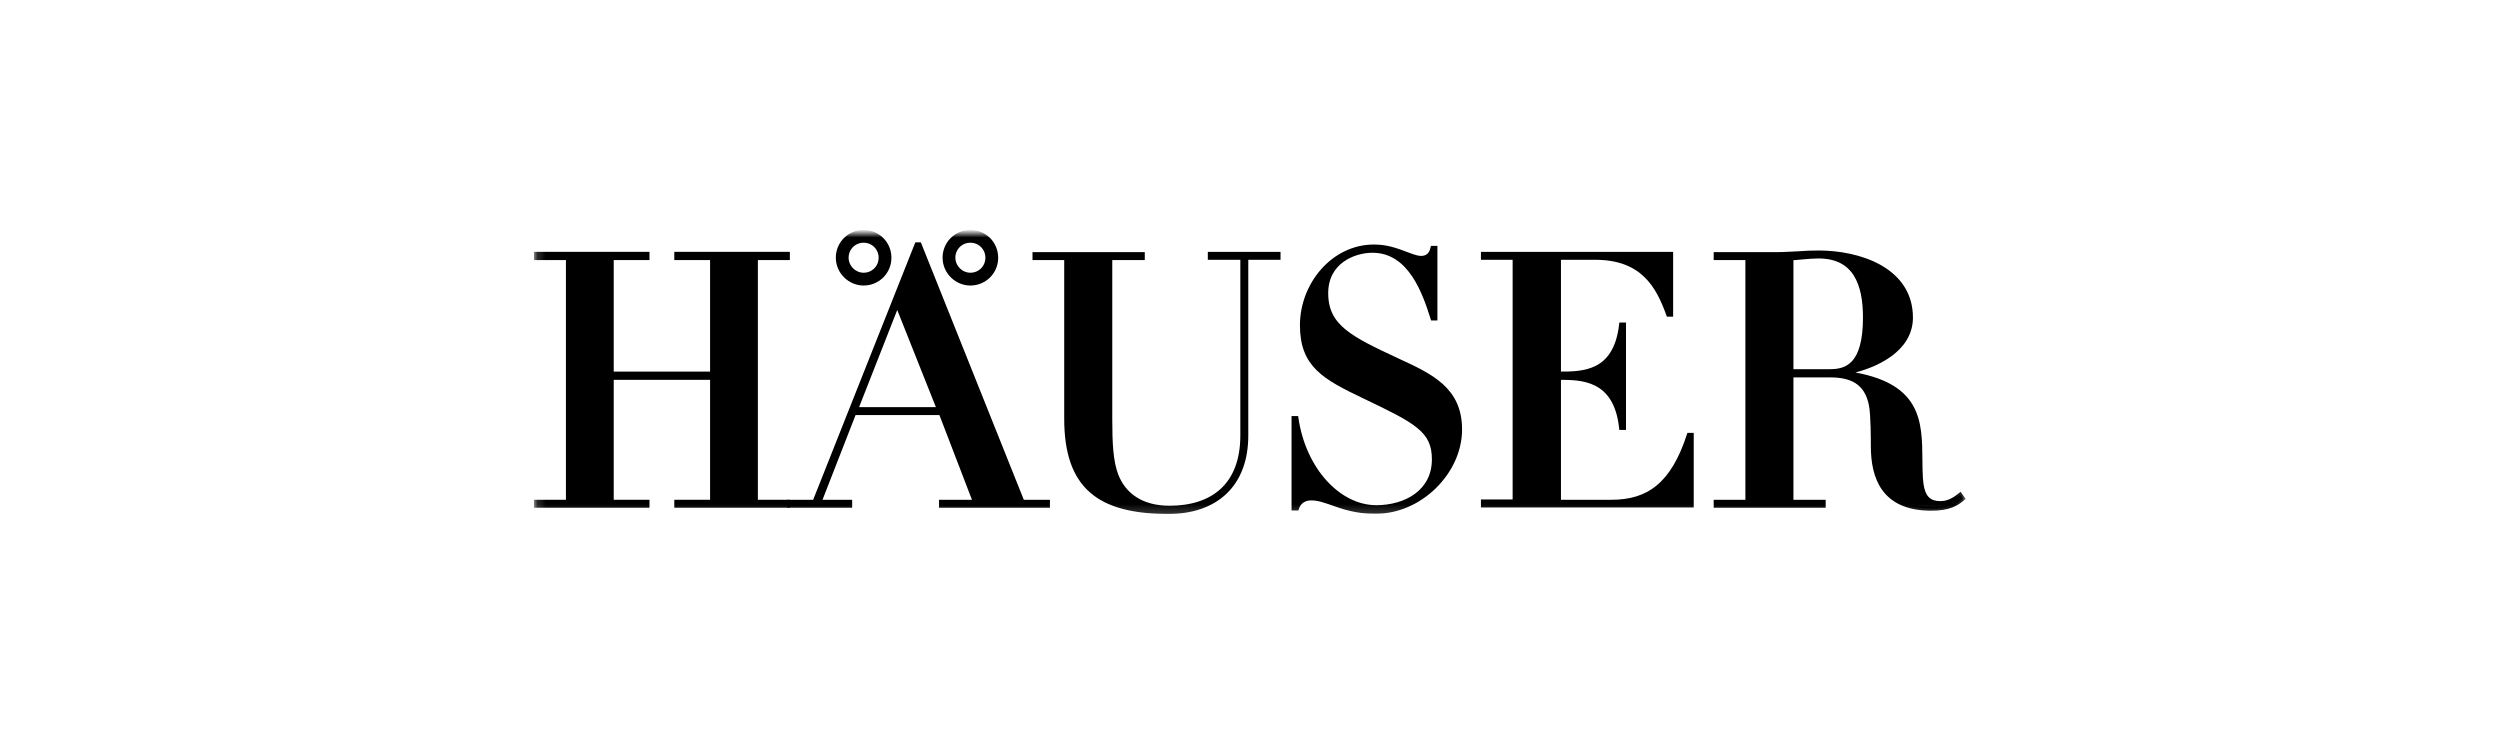 <?xml version="1.0" encoding="UTF-8"?>
<svg width="300px" height="90px" viewBox="0 0 300 90" version="1.1" xmlns="http://www.w3.org/2000/svg" xmlns:xlink="http://www.w3.org/1999/xlink">
    <!-- Generator: Sketch 58 (84663) - https://sketch.com -->
    <title>haeuser--big</title>
    <desc>Created with Sketch.</desc>
    <defs>
        <rect id="path-1" x="0.163" y="0" width="171.675" height="33.815"></rect>
        <rect id="path-3" x="0.163" y="0" width="171.675" height="33.815"></rect>
        <rect id="path-5" x="0.163" y="0" width="171.675" height="33.815"></rect>
        <rect id="path-7" x="0.163" y="0" width="171.675" height="33.815"></rect>
        <rect id="path-9" x="0.163" y="0" width="171.675" height="33.815"></rect>
        <rect id="path-11" x="0.163" y="0" width="171.675" height="33.815"></rect>
        <rect id="path-13" x="0.163" y="0" width="171.675" height="33.815"></rect>
        <rect id="path-15" x="0.163" y="0" width="171.675" height="33.815"></rect>
        <rect id="path-17" x="0.163" y="0" width="171.675" height="33.815"></rect>
        <rect id="path-19" x="0.163" y="0" width="171.675" height="33.815"></rect>
        <rect id="path-21" x="0.163" y="0" width="171.675" height="33.815"></rect>
        <rect id="path-23" x="0.163" y="0" width="171.675" height="33.815"></rect>
    </defs>
    <g id="haeuser--big" stroke="none" stroke-width="1" fill="none" fill-rule="evenodd">
        <g id="DE_HAEUSER_pos_sRGB" transform="translate(64, 28)">
            <g id="Clipped">
                <mask id="mask-2" fill="white">
                    <use xlink:href="#path-1"></use>
                </mask>
                <g id="SVGID_1_"></g>
                <polygon id="Path" stroke="#000000" stroke-width="0.5" fill="#000000" fill-rule="nonzero" mask="url(#mask-2)" points="4.162 32.222 0.325 32.222 0.325 32.677 13.688 32.677 13.688 32.222 9.397 32.222 9.397 17.33 21.459 17.33 21.459 32.222 17.167 32.222 17.167 32.677 30.531 32.677 30.531 32.222 26.694 32.222 26.694 2.959 30.531 2.959 30.531 2.471 17.167 2.471 17.167 2.959 21.459 2.959 21.459 16.842 9.397 16.842 9.397 2.959 13.688 2.959 13.688 2.471 0.325 2.471 0.325 2.959 4.162 2.959"></polygon>
            </g>
            <g id="Clipped">
                <mask id="mask-4" fill="white">
                    <use xlink:href="#path-3"></use>
                </mask>
                <g id="SVGID_1_"></g>
                <path d="M69.255,2.959 L73.124,2.959 L73.124,2.504 L60.151,2.504 L60.151,2.959 L63.955,2.959 L63.955,22.24 C63.955,30.433 67.89,33.425 76.213,33.425 C81.806,33.425 85.545,30.271 85.545,24.256 L85.545,2.926 L89.414,2.926 L89.414,2.471 L81.188,2.471 L81.188,2.926 L85.09,2.926 L85.09,24.256 C85.09,30.271 81.481,32.937 76.343,32.937 C72.962,32.937 70.881,31.376 69.971,29.068 C69.32,27.409 69.223,25.133 69.223,22.272 L69.223,2.959 L69.255,2.959 Z" id="Path" stroke="#000000" stroke-width="0.5" fill="#000000" fill-rule="nonzero" mask="url(#mask-4)"></path>
            </g>
            <g id="Clipped">
                <mask id="mask-6" fill="white">
                    <use xlink:href="#path-5"></use>
                </mask>
                <g id="SVGID_1_"></g>
                <path d="M91.3,33.002 L91.625,33.002 C91.722,32.709 92.08,31.799 93.348,31.799 C94.194,31.799 94.844,32.026 96.6,32.644 C98.778,33.392 100.176,33.392 101.184,33.392 C106.386,33.392 111.198,28.678 111.198,23.54 C111.198,18.696 107.752,17.102 103.655,15.217 C98.095,12.616 95.136,11.217 95.136,7.186 C95.136,3.381 98.485,2.081 100.696,2.081 C105.313,2.081 107.004,7.348 107.915,10.209 L108.24,10.209 L108.24,1.756 L107.915,1.756 C107.817,2.146 107.589,2.959 106.516,2.959 C106.191,2.959 105.801,2.861 105.021,2.569 C103.46,1.983 102.42,1.593 100.859,1.593 C95.982,1.593 92.243,6.145 92.243,11.022 C92.243,15.867 94.909,17.298 99.819,19.639 C105.931,22.565 108.077,23.638 108.077,27.117 C108.077,31.019 104.696,32.872 101.152,32.872 C96.697,32.872 92.47,28.417 91.56,22.175 L91.235,22.175 L91.235,33.002 L91.3,33.002 Z" id="Path" stroke="#000000" stroke-width="0.5" fill="#000000" fill-rule="nonzero" mask="url(#mask-6)"></path>
            </g>
            <g id="Clipped">
                <mask id="mask-8" fill="white">
                    <use xlink:href="#path-7"></use>
                </mask>
                <g id="SVGID_1_"></g>
                <path d="M138.998,24.191 L138.673,24.191 C136.722,30.206 133.763,32.222 129.374,32.222 L123.066,32.222 L123.066,17.33 C125.765,17.33 129.894,17.33 130.544,23.345 L130.87,23.345 L130.87,10.957 L130.544,10.957 C129.862,16.842 125.96,16.842 123.066,16.842 L123.066,2.926 L127.423,2.926 C133.113,2.926 134.966,6.308 136.202,9.754 L136.527,9.754 L136.527,2.471 L113.962,2.471 L113.962,2.926 L117.766,2.926 L117.766,32.189 L113.962,32.189 L113.962,32.644 L138.998,32.644 L138.998,24.191 L138.998,24.191 Z" id="Path" stroke="#000000" stroke-width="0.5" fill="#000000" fill-rule="nonzero" mask="url(#mask-8)"></path>
            </g>
            <g id="Clipped">
                <mask id="mask-10" fill="white">
                    <use xlink:href="#path-9"></use>
                </mask>
                <g id="SVGID_1_"></g>
                <path d="M145.696,32.222 L141.892,32.222 L141.892,32.677 L154.833,32.677 L154.833,32.222 L150.963,32.222 L150.963,17.037 L155.613,17.037 C157.954,17.037 159.97,17.72 160.522,20.614 C160.75,21.752 160.75,24.776 160.75,25.524 C160.75,29.263 161.986,33.034 167.741,33.034 C169.919,33.034 170.797,32.449 171.545,31.831 L171.22,31.376 C170.797,31.701 170.017,32.384 168.846,32.384 C166.473,32.384 166.473,30.271 166.44,27.247 C166.408,22.5 166.343,18.078 157.791,16.81 L157.791,16.647 C161.043,15.964 165.302,14.014 165.302,10.112 C165.302,4.292 159.059,2.309 154.247,2.309 C153.434,2.309 152.589,2.341 151.776,2.406 C150.931,2.439 150.118,2.504 149.273,2.504 L141.892,2.504 L141.892,2.959 L145.696,2.959 L145.696,32.222 L145.696,32.222 Z M150.963,2.991 C151.646,2.959 153.174,2.764 154.215,2.764 C158.637,2.764 159.807,6.113 159.807,10.112 C159.807,15.802 157.629,16.55 155.613,16.55 L150.963,16.55 L150.963,2.991 L150.963,2.991 Z" id="Shape" fill="#000000" fill-rule="nonzero" mask="url(#mask-10)"></path>
            </g>
            <g id="Clipped">
                <mask id="mask-12" fill="white">
                    <use xlink:href="#path-11"></use>
                </mask>
                <g id="SVGID_1_"></g>
                <path d="M145.696,32.222 L141.892,32.222 L141.892,32.677 L154.833,32.677 L154.833,32.222 L150.963,32.222 L150.963,17.037 L155.613,17.037 C157.954,17.037 159.97,17.72 160.522,20.614 C160.75,21.752 160.75,24.776 160.75,25.524 C160.75,29.263 161.986,33.034 167.741,33.034 C169.919,33.034 170.797,32.449 171.545,31.831 L171.22,31.376 C170.797,31.701 170.017,32.384 168.846,32.384 C166.473,32.384 166.473,30.271 166.44,27.247 C166.408,22.5 166.343,18.078 157.791,16.81 L157.791,16.647 C161.043,15.964 165.302,14.014 165.302,10.112 C165.302,4.292 159.059,2.309 154.247,2.309 C153.434,2.309 152.589,2.341 151.776,2.406 C150.931,2.439 150.118,2.504 149.273,2.504 L141.892,2.504 L141.892,2.959 L145.696,2.959 L145.696,32.222 L145.696,32.222 Z" id="Path" stroke="#000000" stroke-width="0.5" mask="url(#mask-12)"></path>
            </g>
            <g id="Clipped">
                <mask id="mask-14" fill="white">
                    <use xlink:href="#path-13"></use>
                </mask>
                <g id="SVGID_1_"></g>
                <path d="M150.963,2.991 C151.646,2.959 153.174,2.764 154.215,2.764 C158.637,2.764 159.807,6.113 159.807,10.112 C159.807,15.802 157.629,16.55 155.613,16.55 L150.963,16.55 L150.963,2.991 L150.963,2.991 Z" id="Path" stroke="#000000" stroke-width="0.5" mask="url(#mask-14)"></path>
            </g>
            <g id="Clipped">
                <mask id="mask-16" fill="white">
                    <use xlink:href="#path-15"></use>
                </mask>
                <g id="SVGID_1_"></g>
                <path d="M33.75,32.222 L30.726,32.222 L30.726,32.677 L37.977,32.677 L37.977,32.222 L34.335,32.222 L38.497,21.589 L48.901,21.589 L53.031,32.222 L48.966,32.222 L48.966,32.677 L61.777,32.677 L61.777,32.222 L58.721,32.222 L46.365,1.333 L46.04,1.333 L33.75,32.222 L33.75,32.222 Z M38.724,21.102 L43.699,8.519 L48.706,21.102 L38.724,21.102 L38.724,21.102 Z" id="Shape" fill="#000000" fill-rule="nonzero" mask="url(#mask-16)"></path>
            </g>
            <g id="Clipped">
                <mask id="mask-18" fill="white">
                    <use xlink:href="#path-17"></use>
                </mask>
                <g id="SVGID_1_"></g>
                <polygon id="Path" stroke="#000000" stroke-width="0.5" mask="url(#mask-18)" points="33.75 32.222 30.726 32.222 30.726 32.677 38.009 32.677 38.009 32.222 34.335 32.222 38.497 21.557 48.901 21.557 52.998 32.222 48.934 32.222 48.934 32.677 61.744 32.677 61.744 32.222 58.688 32.222 46.333 1.333 46.008 1.333"></polygon>
            </g>
            <g id="Clipped">
                <mask id="mask-20" fill="white">
                    <use xlink:href="#path-19"></use>
                </mask>
                <g id="SVGID_1_"></g>
                <polygon id="Path" stroke="#000000" stroke-width="0.5" mask="url(#mask-20)" points="38.724 21.102 43.667 8.519 48.674 21.102"></polygon>
            </g>
            <g id="Clipped">
                <mask id="mask-22" fill="white">
                    <use xlink:href="#path-21"></use>
                </mask>
                <g id="SVGID_1_"></g>
                <path d="M37.066,2.926 C37.066,1.496 38.204,0.358 39.635,0.358 C41.065,0.358 42.203,1.496 42.203,2.926 C42.203,4.357 41.065,5.495 39.635,5.495 C38.237,5.495 37.066,4.324 37.066,2.926 L37.066,2.926 Z" id="Path" stroke="#000000" stroke-width="1.536" mask="url(#mask-22)"></path>
            </g>
            <g id="Clipped">
                <mask id="mask-24" fill="white">
                    <use xlink:href="#path-23"></use>
                </mask>
                <g id="SVGID_1_"></g>
                <path d="M49.877,2.926 C49.877,1.496 51.015,0.358 52.445,0.358 C53.876,0.358 55.014,1.496 55.014,2.926 C55.014,4.357 53.876,5.495 52.445,5.495 C51.047,5.495 49.877,4.324 49.877,2.926 L49.877,2.926 Z" id="Path" stroke="#000000" stroke-width="1.536" mask="url(#mask-24)"></path>
            </g>
        </g>
    </g>
</svg>